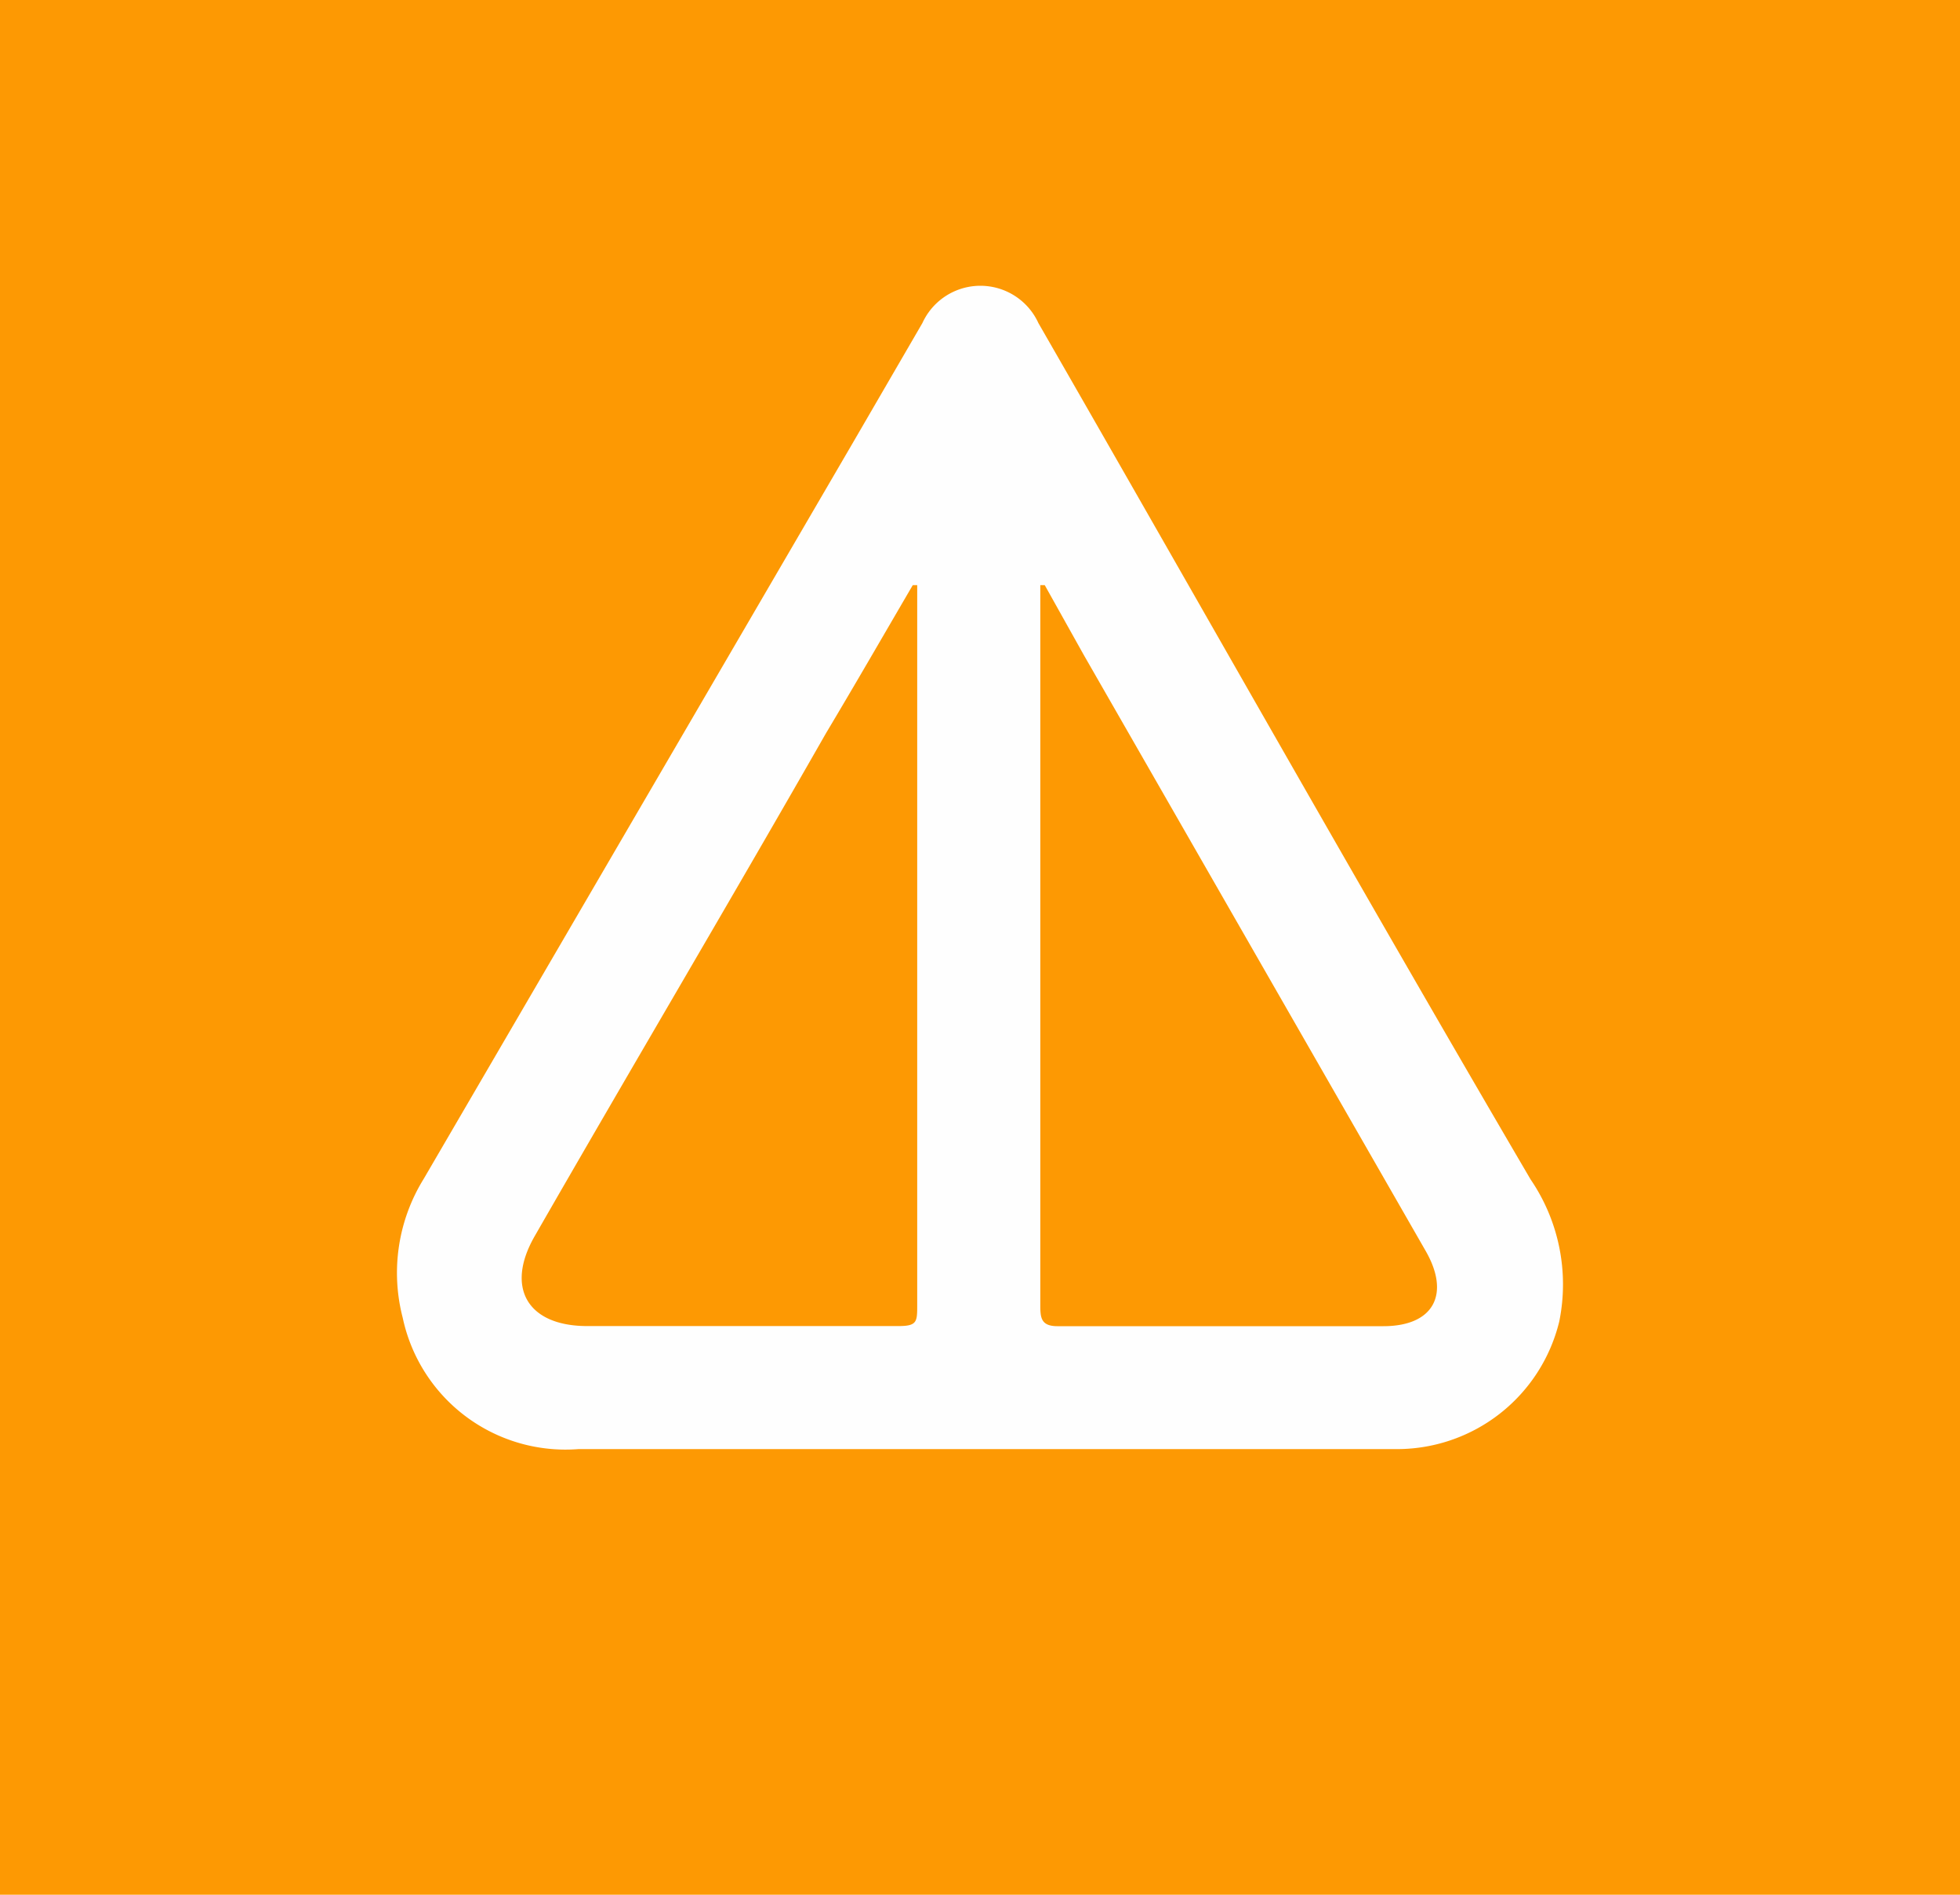 <svg xmlns="http://www.w3.org/2000/svg" width="30" height="29" viewBox="0 0 30 29">
  <g id="Group_2325" data-name="Group 2325" transform="translate(13038 12791)">
    <g id="Group_2308" data-name="Group 2308" transform="translate(-13038 -12791)">
      <rect id="Rectangle_1432" data-name="Rectangle 1432" width="30" height="29" fill="#fd9903"/>
    </g>
    <path id="Path_377" data-name="Path 377" d="M14.78,7h6.158a2.547,2.547,0,0,1,2.693,2.01,2.732,2.732,0,0,1-.322,2.127L16.731,22.419l-1.054,1.815a.976.976,0,0,1-1.776,0C11.393,19.872,8.9,15.451,6.368,11.128a2.85,2.85,0,0,1-.439-2.176A2.557,2.557,0,0,1,8.456,7Zm.976,13.223h.068c.439-.751.878-1.513,1.327-2.264,1.454-2.547,2.967-5.1,4.46-7.7.449-.781.117-1.366-.781-1.376H16.039c-.283,0-.283.068-.283.322Zm-1.952,0h.068v-11c0-.2,0-.342-.263-.342H8.622c-.771,0-1.025.488-.654,1.142l5.24,9.134Z" transform="translate(-13008.205 -12761.821) rotate(180)" fill="#fefefe"/>
  </g>
</svg>
